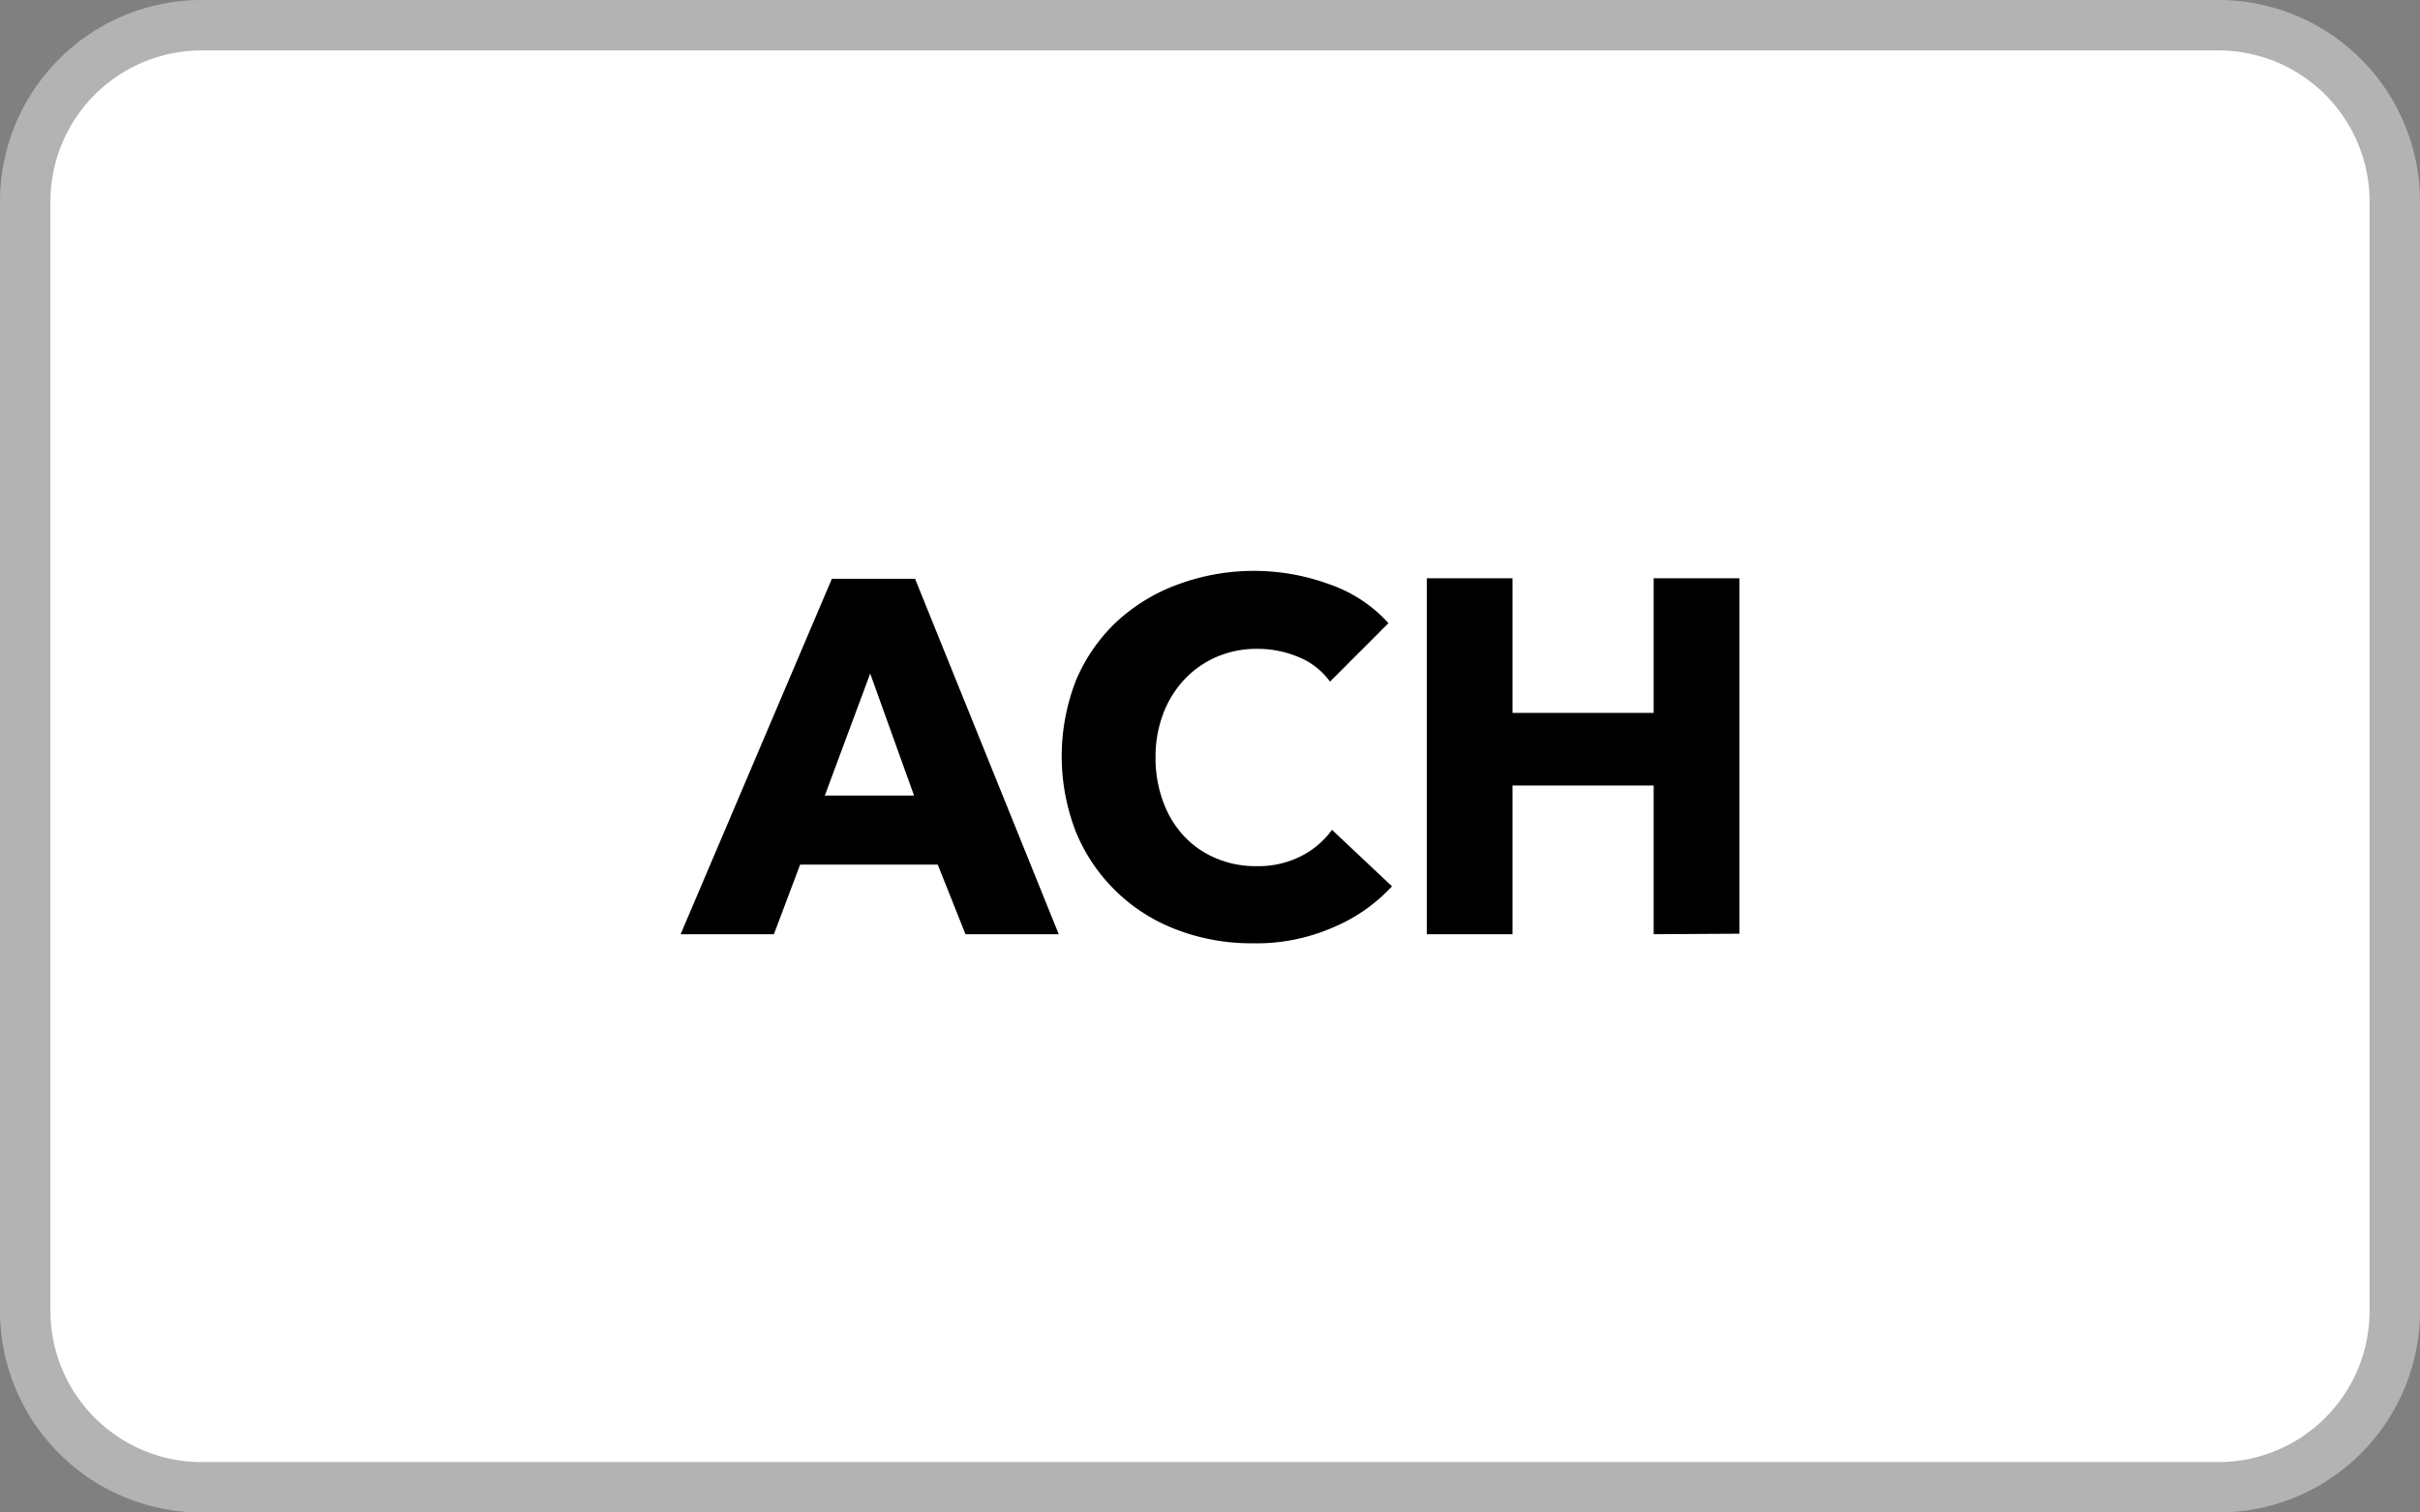 <svg xmlns="http://www.w3.org/2000/svg" viewBox="0 0 48 30"><rect x="0" y="0" width="48" height="30" fill="#808080" stroke="none"/><g data-name="Layer 2"><g data-name="Layer 1"><rect x=".5" y=".5" width="47" height="29" rx="3.5" ry="3.5" fill="#fff"/><path d="M44 1a3 3 0 0 1 3 3v22a3 3 0 0 1-3 3H4a3 3 0 0 1-3-3V4a3 3 0 0 1 3-3h40m0-1H4a4 4 0 0 0-4 4v22a4 4 0 0 0 4 4h40a4 4 0 0 0 4-4V4a4 4 0 0 0-4-4z" fill="#b3b3b3"/><path d="M19.15 18.53l-.55-1.38h-2.73l-.52 1.38H13.5l3-7.05h1.65L21 18.53zm-1.89-5.17l-.9 2.42h1.77zM26.43 18.4a3.78 3.78 0 0 1-1.58.31 4.13 4.13 0 0 1-1.51-.27 3.48 3.48 0 0 1-2-1.94 4.14 4.14 0 0 1 0-3 3.42 3.42 0 0 1 .81-1.17 3.6 3.6 0 0 1 1.22-.74 4.35 4.35 0 0 1 3 0 2.81 2.81 0 0 1 1.17.77l-1.16 1.16a1.43 1.43 0 0 0-.63-.49 2.08 2.08 0 0 0-.8-.16 2 2 0 0 0-.82.16 1.92 1.92 0 0 0-.64.45 2.06 2.06 0 0 0-.42.68 2.42 2.42 0 0 0-.15.86 2.49 2.49 0 0 0 .15.88 2 2 0 0 0 .41.68 1.85 1.85 0 0 0 .63.44 2 2 0 0 0 .81.16 1.88 1.88 0 0 0 .89-.2 1.72 1.72 0 0 0 .61-.52l1.19 1.12a3.36 3.36 0 0 1-1.18.82zM32.8 18.53v-2.95H30v2.95h-1.7v-7.06H30v2.67h2.8v-2.67h1.7v7.05z"/></g></g></svg>